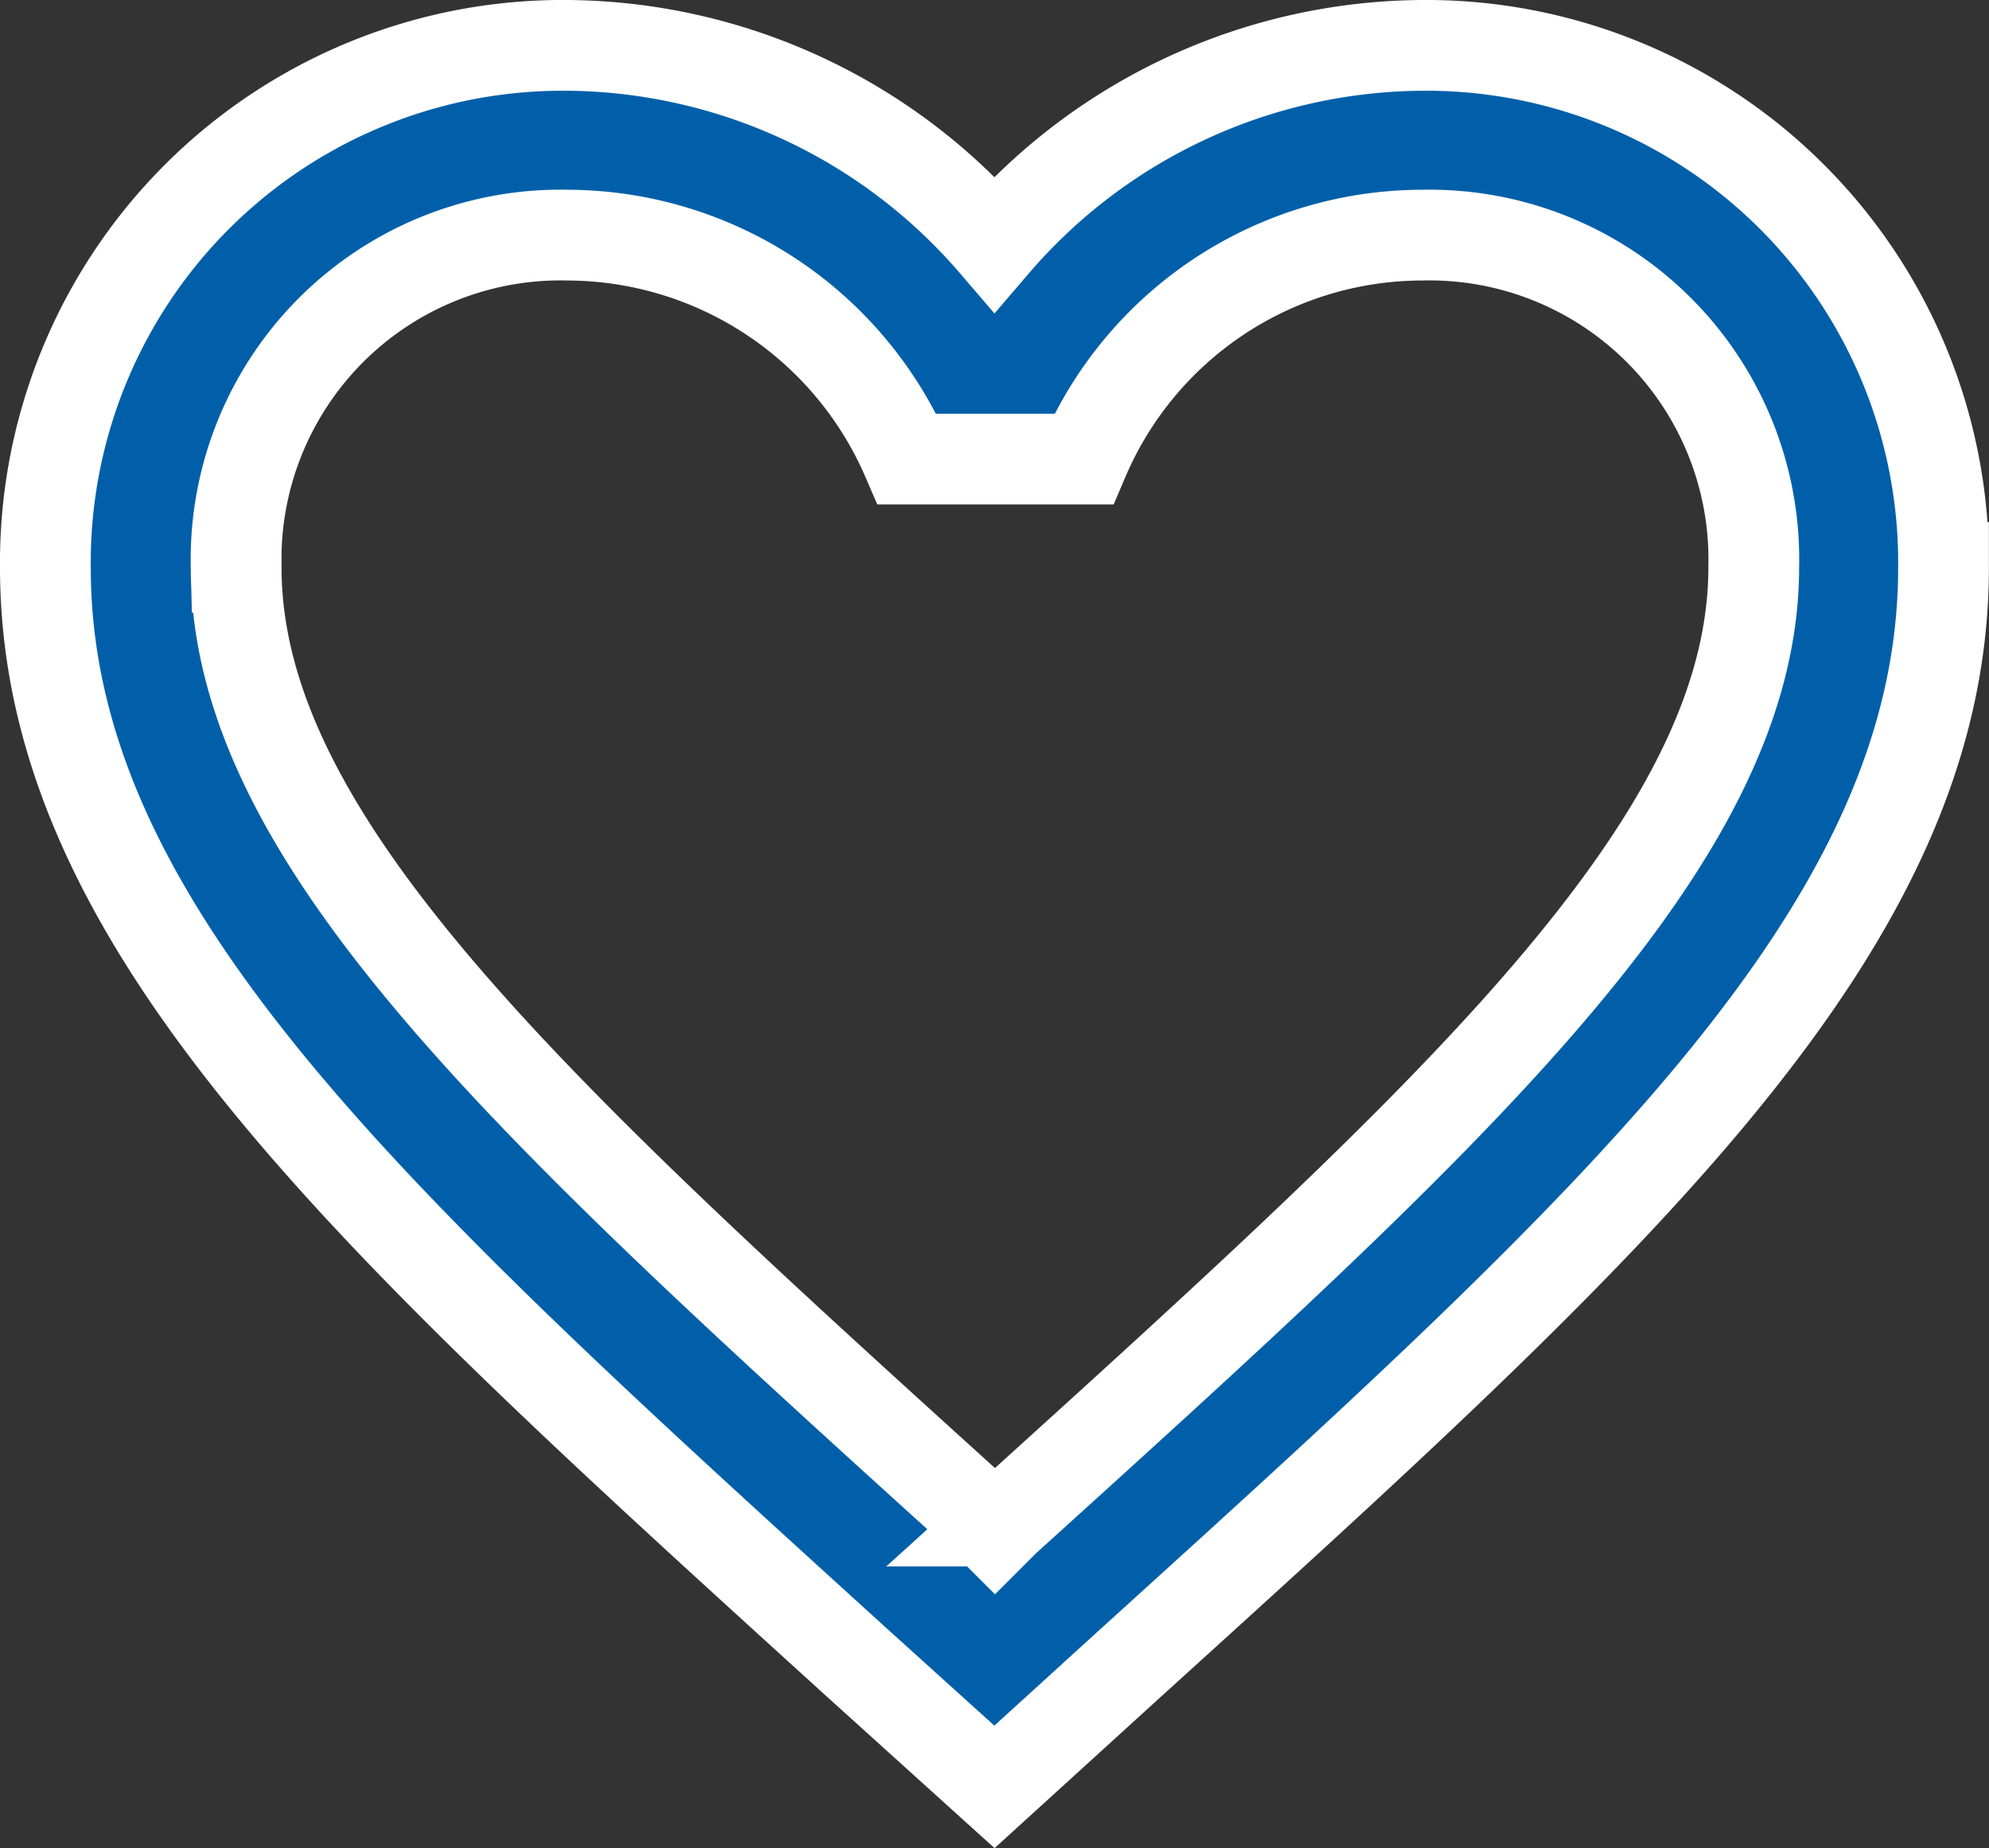 <svg xmlns="http://www.w3.org/2000/svg" width="21.915" height="20.364" viewBox="0 0 21.915 20.364">
  <rect x="0" y="0" width="21.915" height="20.364" fill="#333333" stroke="none"/>
  <path id="ic_favorite_border_24px" d="M17.163,3a6.262,6.262,0,0,0-4.706,2.186A6.262,6.262,0,0,0,7.752,3,5.7,5.7,0,0,0,2,8.752c0,3.953,3.555,7.174,8.941,12.068l1.516,1.37,1.516-1.38c5.386-4.884,8.941-8.1,8.941-12.057A5.7,5.7,0,0,0,17.163,3Zm-4.6,16.261-.1.1-.1-.1c-4.978-4.507-8.261-7.487-8.261-10.51a3.574,3.574,0,0,1,3.66-3.66,4.088,4.088,0,0,1,3.733,2.468H13.44a4.062,4.062,0,0,1,3.723-2.468,3.574,3.574,0,0,1,3.66,3.66C20.823,11.774,17.54,14.754,12.562,19.261Z" transform="translate(-1.5 -2.5)" fill="#015fa9" stroke="#fff" stroke-width="1"/>
</svg>
